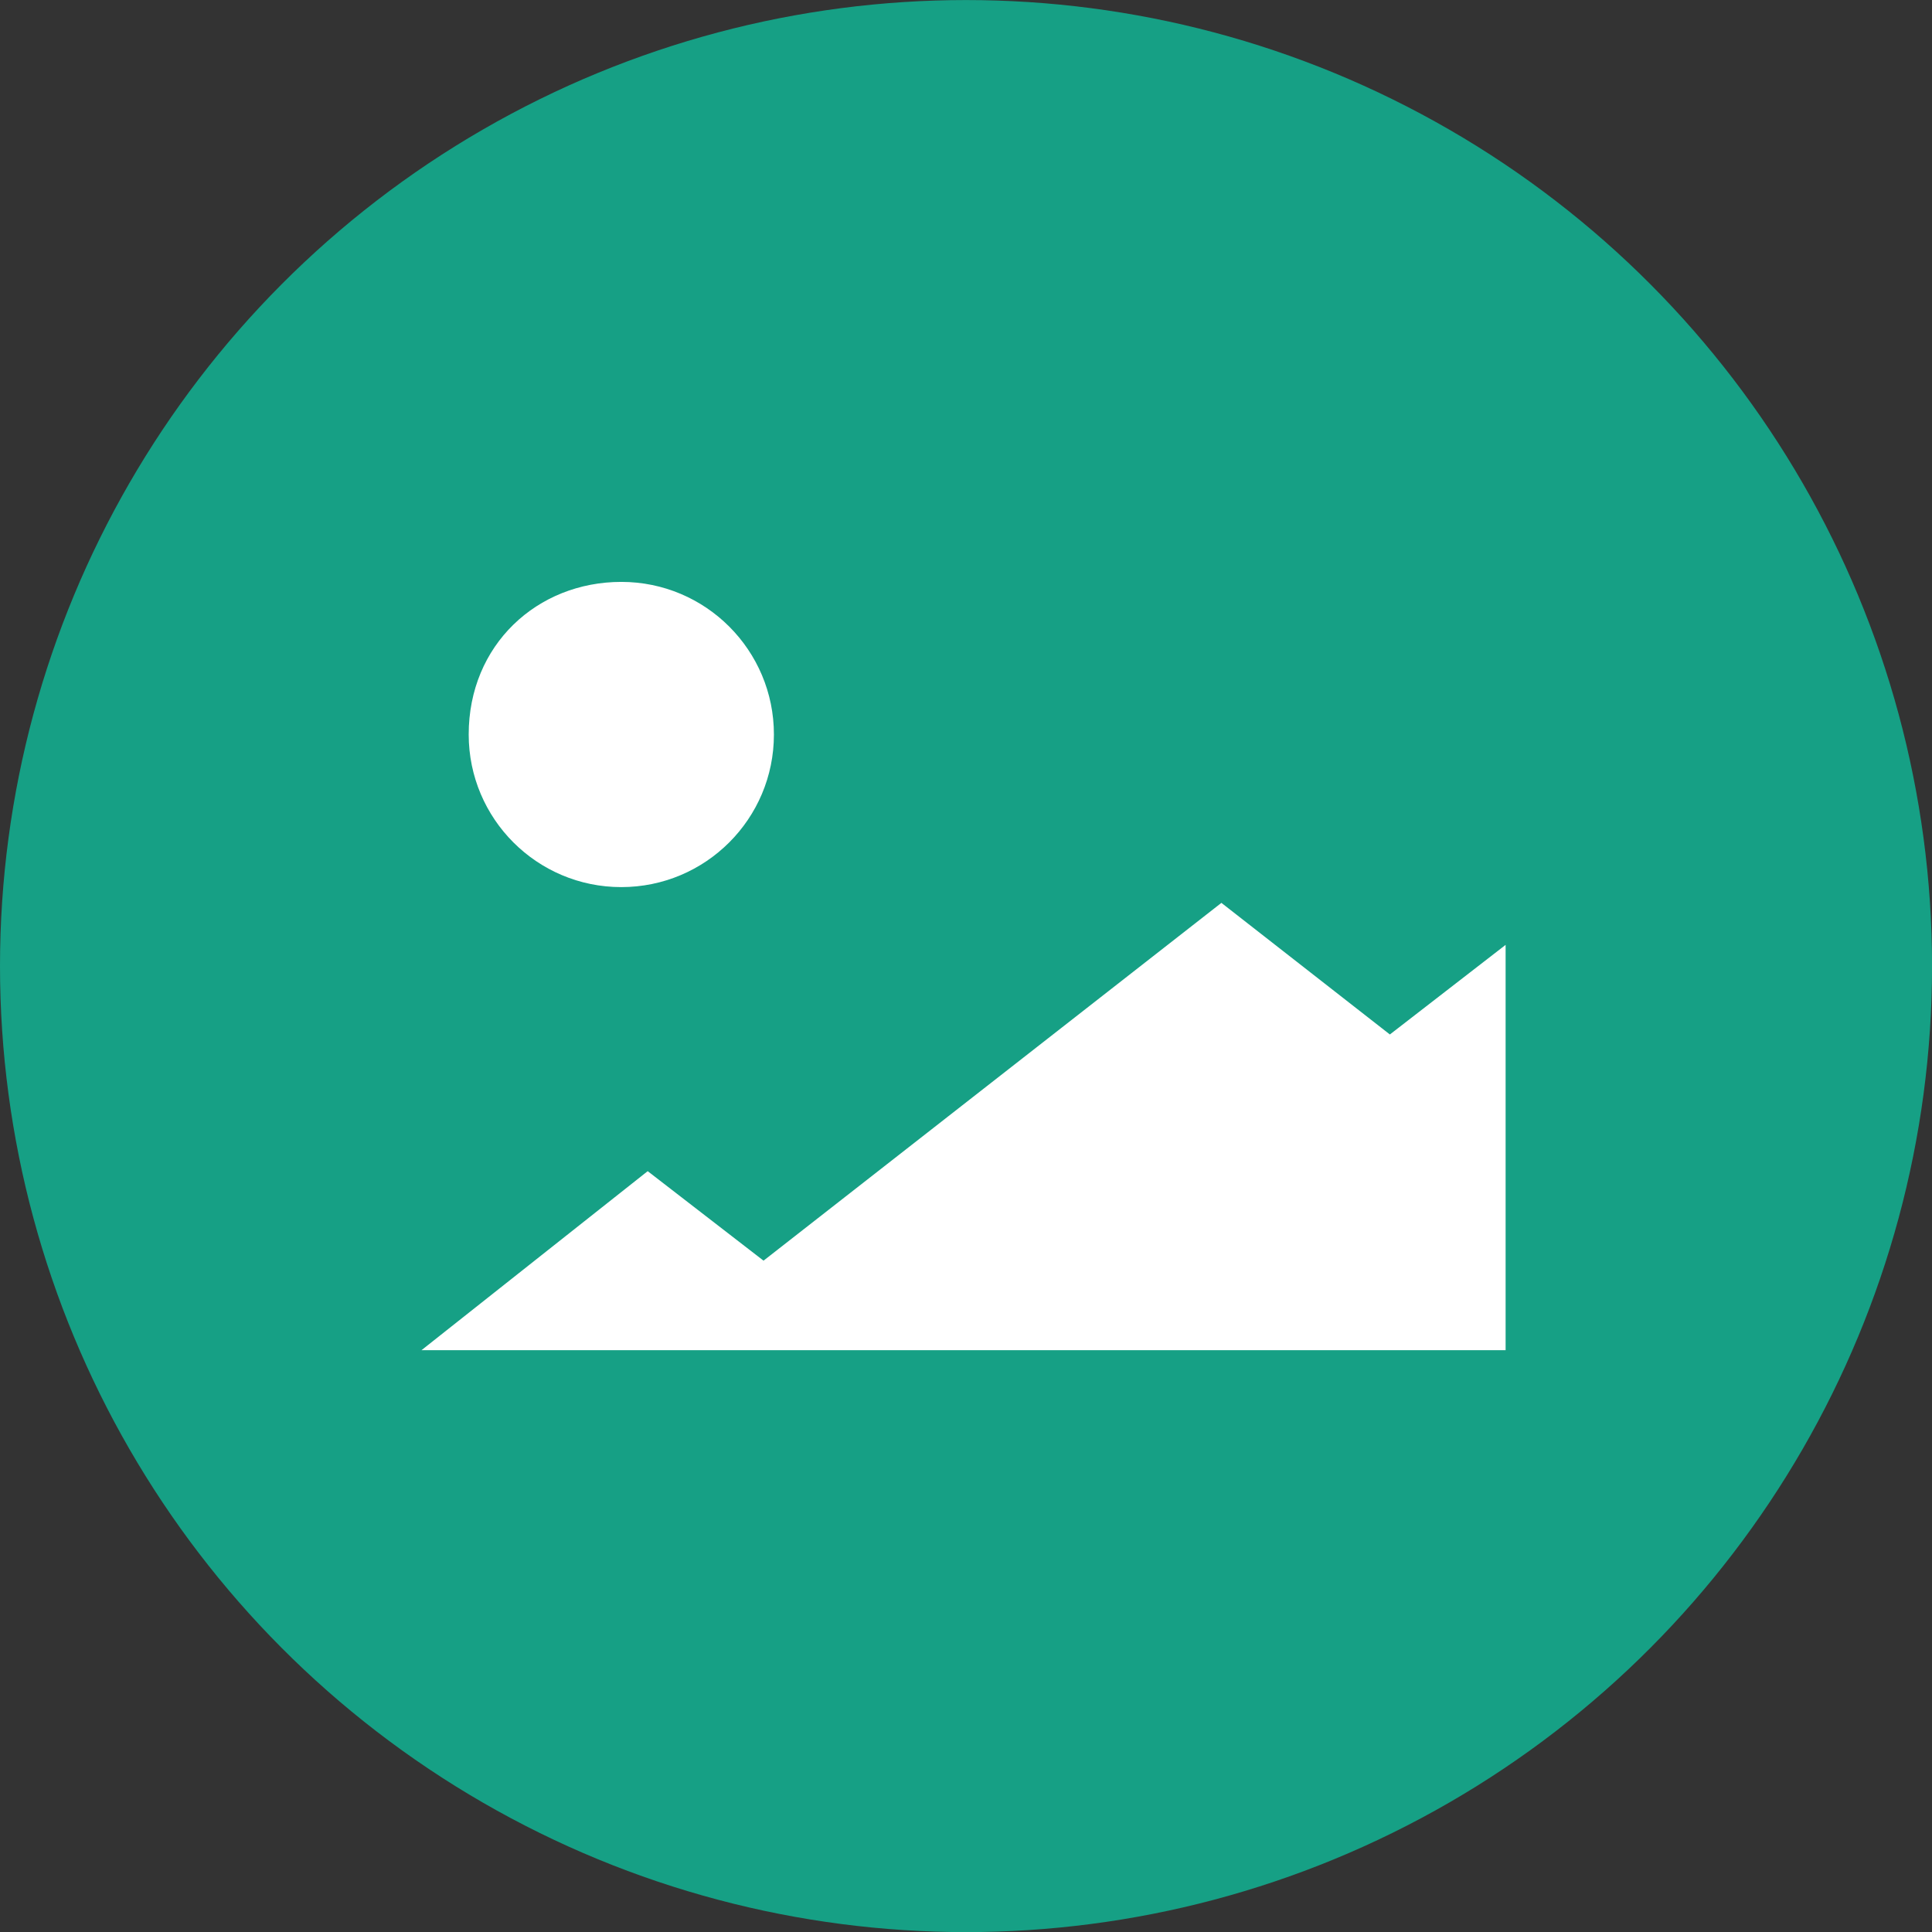 <?xml version="1.0" encoding="utf-8"?>
<!-- Generator: Adobe Illustrator 13.0.0, SVG Export Plug-In . SVG Version: 6.00 Build 14948)  -->
<!DOCTYPE svg PUBLIC "-//W3C//DTD SVG 1.1//EN" "http://www.w3.org/Graphics/SVG/1.1/DTD/svg11.dtd">
<svg version="1.1" id="Layer_1" xmlns="http://www.w3.org/2000/svg" xmlns:xlink="http://www.w3.org/1999/xlink" x="0px" y="0px"
	 width="37.993px" height="37.994px" viewBox="0 0 37.993 37.994" enable-background="new 0 0 37.993 37.994" xml:space="preserve">
<rect x="0" y="0" width="37.993" height="37.994" fill="#333333" stroke="none"/>
<circle fill="#16A085" cx="18.997" cy="18.998" r="18.997"/>
<path fill="#FFFFFF" d="M12.219,11.443c1.658,0,3.001,1.345,3,3.002c0,1.658-1.344,3-3.002,3c-1.656,0-2.999-1.343-3-3
	C9.216,12.686,10.56,11.443,12.219,11.443z M29.706,26.552H8.288l4.449-3.521l2.278,1.76l9.004-7.036l3.313,2.588l2.276-1.762v7.971
	H29.706z"/>
</svg>

